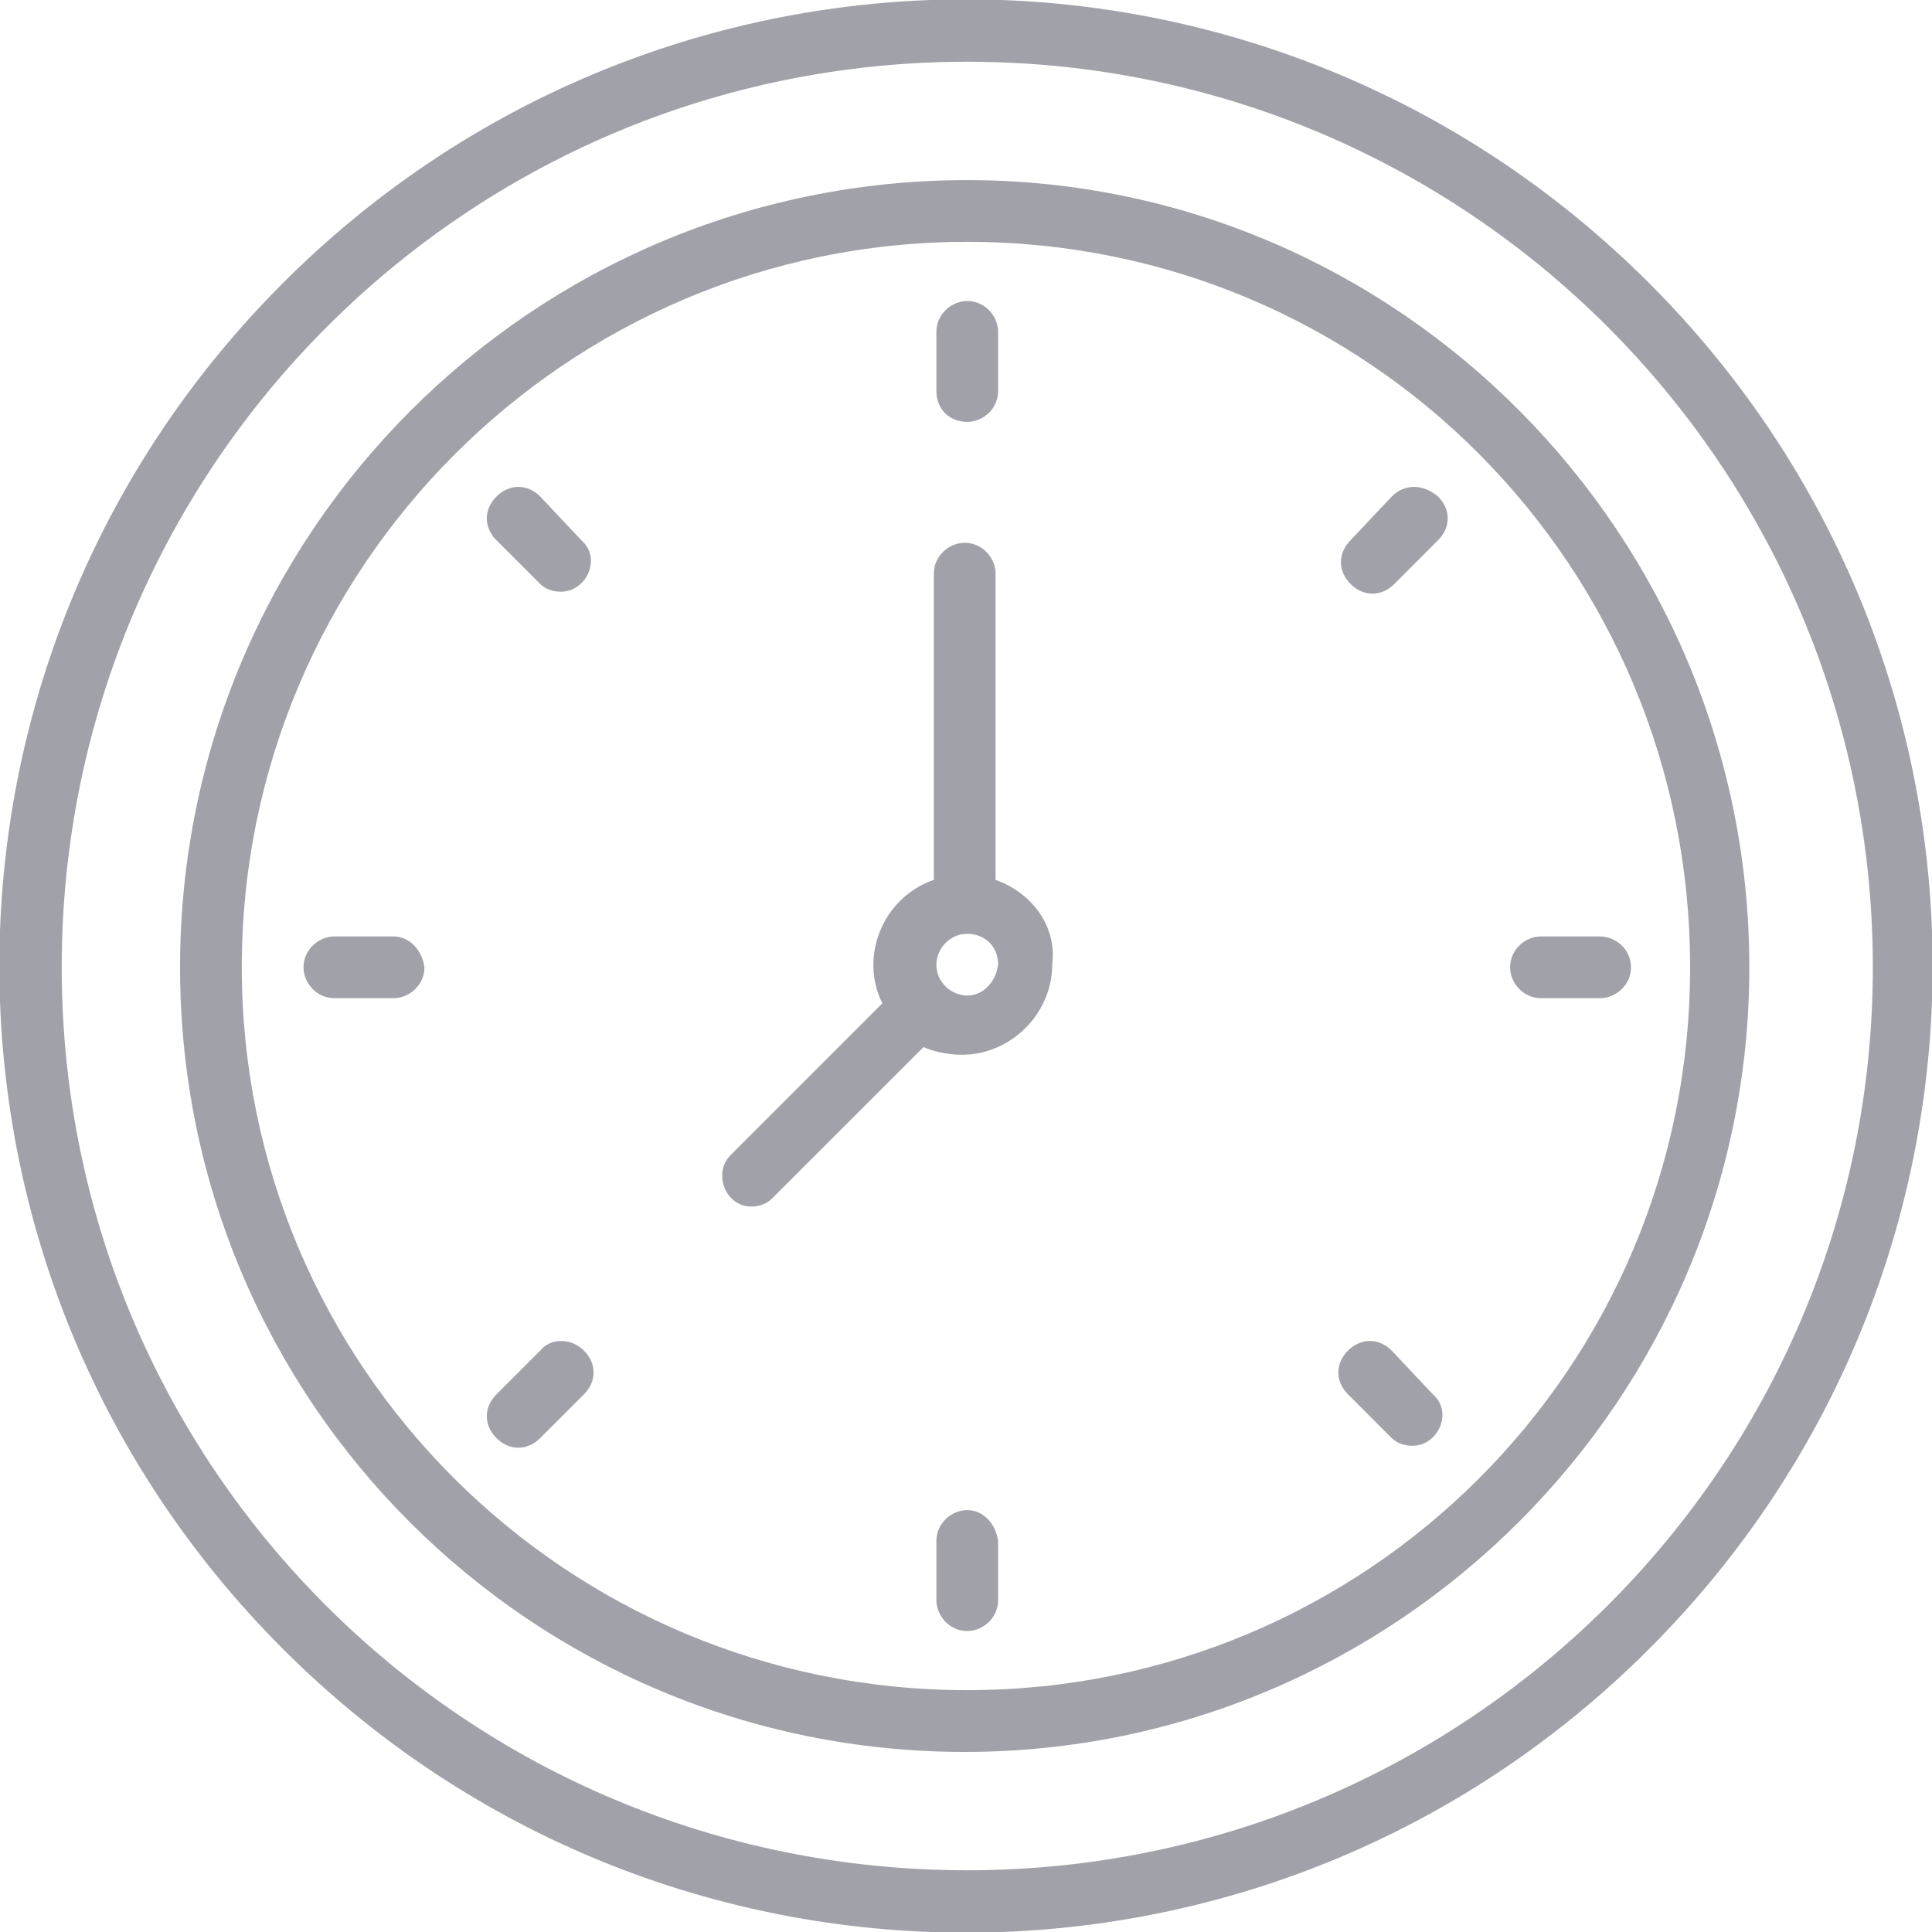 <svg width="40" height="40" viewBox="0 0 40 40" fill="none" xmlns="http://www.w3.org/2000/svg">
<path d="M34.141 5.859C26.311 -1.971 13.688 -1.971 5.859 5.859C-1.971 13.688 -1.971 26.312 5.859 34.141C13.688 41.971 26.311 41.971 34.141 34.141C41.97 26.312 41.97 13.688 34.141 5.859ZM20.026 38.722C9.64 38.722 1.278 30.36 1.278 20.027C1.278 9.694 9.64 1.278 20.026 1.278C30.412 1.278 38.775 9.694 38.775 20.027C38.775 30.36 30.359 38.722 20.026 38.722Z" fill="#A1A1AA"/>
<path d="M20.026 3.729C11.024 3.729 3.728 11.025 3.728 20.027C3.728 29.028 11.024 36.272 19.973 36.272C28.921 36.272 36.218 28.975 36.218 20.027C36.218 11.079 28.974 3.729 20.026 3.729ZM20.026 34.993C11.717 34.993 5.006 28.282 5.006 20.027C5.006 11.771 11.717 5.007 20.026 5.007C28.335 5.007 34.992 11.718 34.992 20.027C34.992 28.336 28.282 34.993 20.026 34.993Z" fill="#A1A1AA"/>
<path d="M20.612 18.216V11.877C20.612 11.558 20.346 11.238 19.973 11.238C19.653 11.238 19.334 11.505 19.334 11.877V18.216C18.268 18.588 17.789 19.814 18.268 20.772C17.842 21.198 15.605 23.435 15.126 23.915C14.753 24.288 15.019 24.98 15.552 24.98C15.712 24.98 15.872 24.927 15.978 24.82L19.121 21.678C19.121 21.678 19.44 21.837 19.92 21.837C20.931 21.837 21.784 20.985 21.784 19.973C21.89 19.174 21.358 18.482 20.612 18.216ZM20.026 20.612C19.706 20.612 19.387 20.346 19.387 19.973C19.387 19.654 19.653 19.334 20.026 19.334C20.399 19.334 20.665 19.601 20.665 19.973C20.612 20.346 20.346 20.612 20.026 20.612Z" fill="#A1A1AA"/>
<path d="M20.026 8.735C20.345 8.735 20.665 8.469 20.665 8.096V6.871C20.665 6.552 20.399 6.232 20.026 6.232C19.706 6.232 19.387 6.498 19.387 6.871V8.096C19.387 8.469 19.653 8.735 20.026 8.735Z" fill="#A1A1AA"/>
<path d="M28.815 10.28L27.962 11.185C27.696 11.452 27.696 11.824 27.962 12.091C28.229 12.357 28.602 12.357 28.868 12.091L29.773 11.185C30.04 10.919 30.04 10.546 29.773 10.28C29.454 10.014 29.081 10.014 28.815 10.28Z" fill="#A1A1AA"/>
<path d="M33.129 19.388H31.904C31.584 19.388 31.265 19.654 31.265 20.027C31.265 20.346 31.531 20.666 31.904 20.666H33.129C33.448 20.666 33.768 20.4 33.768 20.027C33.768 19.654 33.448 19.388 33.129 19.388Z" fill="#A1A1AA"/>
<path d="M28.814 27.963C28.548 27.697 28.175 27.697 27.909 27.963C27.642 28.229 27.642 28.602 27.909 28.868L28.814 29.774C28.921 29.88 29.081 29.934 29.24 29.934C29.773 29.934 30.093 29.241 29.666 28.868L28.814 27.963Z" fill="#A1A1AA"/>
<path d="M20.026 31.265C19.706 31.265 19.387 31.531 19.387 31.904V33.129C19.387 33.449 19.653 33.769 20.026 33.769C20.345 33.769 20.665 33.502 20.665 33.129V31.904C20.612 31.531 20.345 31.265 20.026 31.265Z" fill="#A1A1AA"/>
<path d="M11.184 27.963L10.279 28.868C10.012 29.135 10.012 29.508 10.279 29.774C10.545 30.04 10.918 30.04 11.184 29.774L12.09 28.868C12.356 28.602 12.356 28.229 12.09 27.963C11.823 27.697 11.397 27.697 11.184 27.963Z" fill="#A1A1AA"/>
<path d="M8.148 19.388H6.923C6.604 19.388 6.284 19.654 6.284 20.027C6.284 20.346 6.55 20.666 6.923 20.666H8.148C8.468 20.666 8.788 20.4 8.788 20.027C8.734 19.654 8.468 19.388 8.148 19.388Z" fill="#A1A1AA"/>
<path d="M11.184 10.28C10.918 10.014 10.545 10.014 10.279 10.28C10.012 10.546 10.012 10.919 10.279 11.185L11.184 12.091C11.291 12.197 11.451 12.251 11.61 12.251C12.143 12.251 12.463 11.558 12.037 11.185L11.184 10.28Z" fill="#A1A1AA"/>
</svg>

